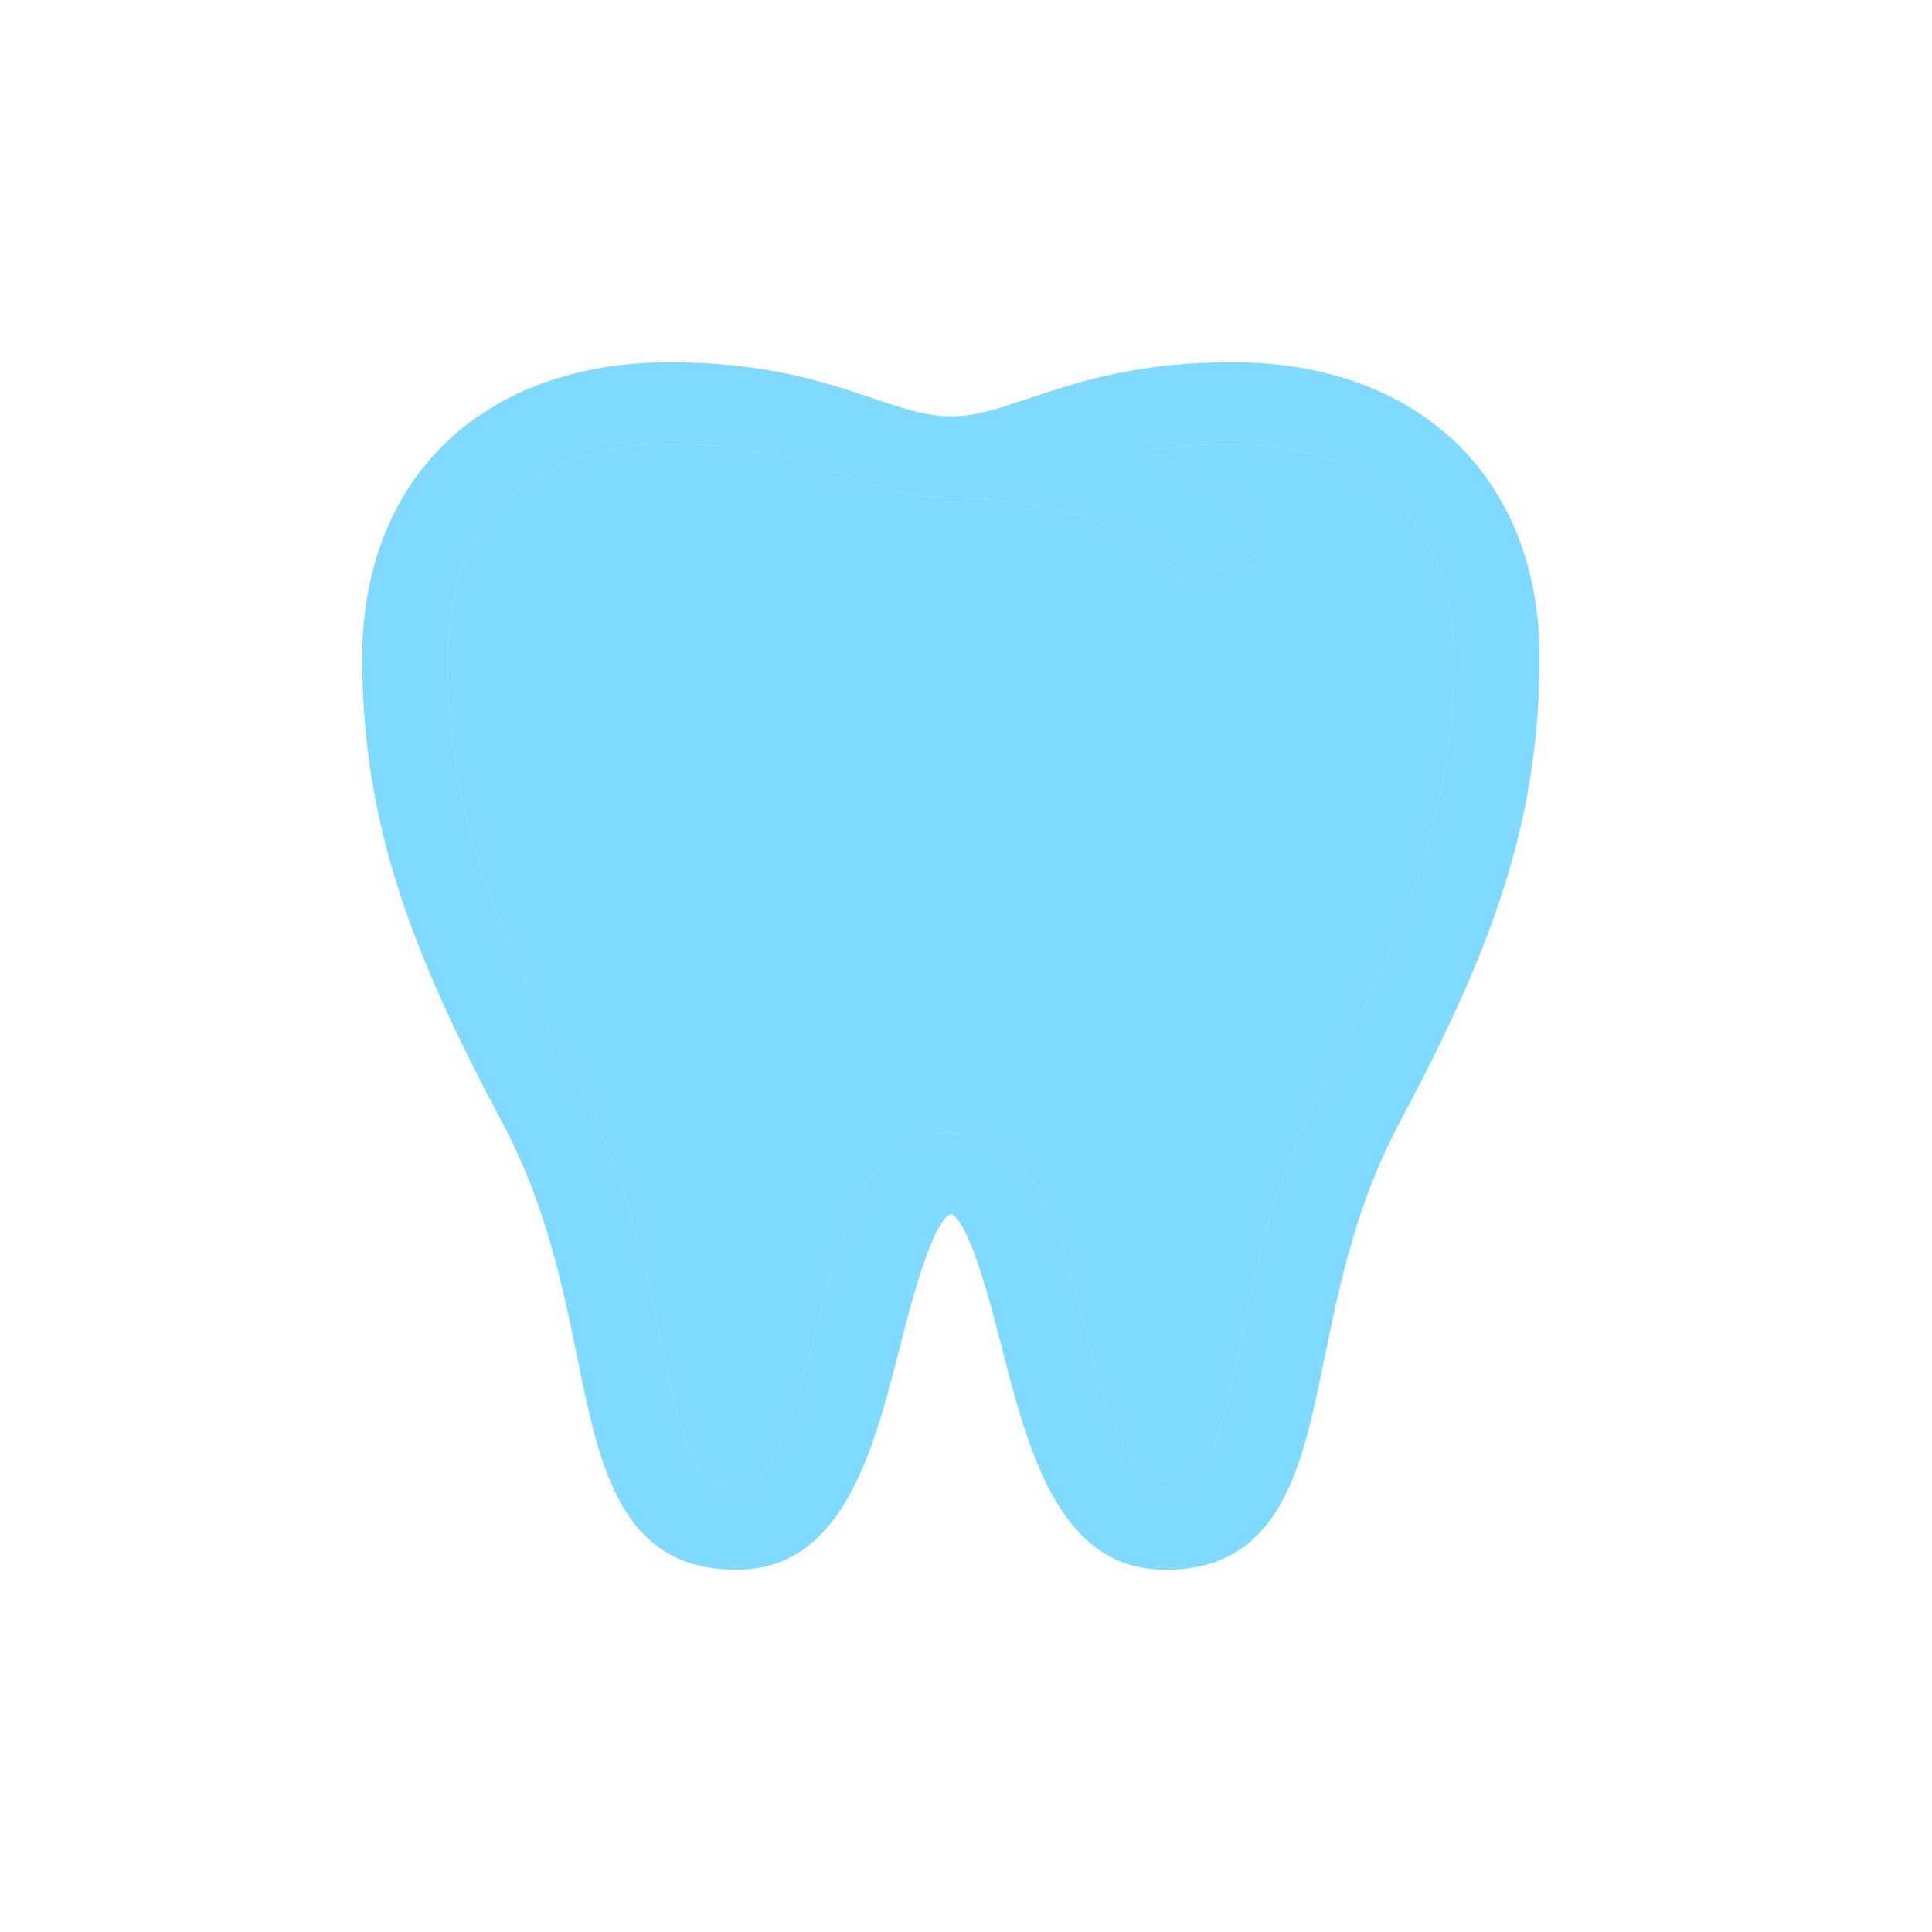 <svg width="64" height="64" viewBox="0 0 64 64" fill="none" xmlns="http://www.w3.org/2000/svg">
<path d="M24.402 52C20.562 52 19.871 48.618 19.138 45.045C18.645 42.634 18.087 39.901 16.641 37.191C13.703 31.671 12 27.383 12 21.787C12 15.842 15.996 12 22.18 12C25.372 12 27.339 12.663 28.919 13.197C29.91 13.535 30.692 13.792 31.519 13.792V16.498C31.513 16.498 31.508 16.498 31.502 16.498C30.202 16.495 29.125 16.135 27.981 15.752C27.978 15.751 27.975 15.75 27.972 15.749L27.971 15.748C26.518 15.26 24.871 14.706 22.171 14.706C17.574 14.706 14.829 17.354 14.829 21.787C14.829 26.86 16.352 30.689 19.163 35.965C20.782 39.002 21.409 42.057 21.912 44.51C21.913 44.515 21.915 44.521 21.916 44.526C22.683 48.278 23.079 49.294 24.398 49.294C25.698 49.294 26.473 46.273 27.053 44.008C27.062 43.974 27.071 43.94 27.08 43.905C27.884 40.764 28.716 37.515 31.503 37.507C31.506 37.507 31.51 37.507 31.514 37.507V40.212C30.889 40.407 30.173 43.204 29.829 44.548C28.944 48.041 27.929 52 24.402 52Z" fill="#80D9FF"/>
<path d="M38.6 52C35.071 52 34.058 48.04 33.162 44.546C32.818 43.204 32.098 40.408 31.488 40.212V37.507C31.493 37.507 31.498 37.507 31.503 37.507C34.291 37.518 35.123 40.766 35.922 43.905C35.922 43.907 35.923 43.909 35.923 43.911C36.507 46.184 37.304 49.294 38.603 49.294C39.903 49.294 40.313 48.28 41.086 44.526C41.588 42.071 42.214 39.013 43.837 35.965C46.648 30.687 48.169 26.865 48.169 21.787C48.169 17.354 45.426 14.706 40.829 14.706C39.872 14.701 38.917 14.781 37.975 14.944C39.62 15.61 41.12 16.66 41.845 18.316L39.229 19.361C38.197 17.014 33.288 16.498 31.557 16.498H31.502H31.486L31.474 13.792H31.524C32.334 13.792 33.107 13.524 34.083 13.197C35.67 12.665 37.644 12 40.822 12C47.006 12 51 15.842 51 21.787C51 27.381 49.299 31.671 46.361 37.191C44.917 39.896 44.356 42.635 43.864 45.045C43.131 48.621 42.438 52 38.6 52Z" fill="#80D9FF"/>
<path d="M31.519 16.498C31.513 16.498 31.508 16.498 31.502 16.498H31.486C30.194 16.492 29.121 16.133 27.981 15.752L27.972 15.749L27.971 15.748C26.518 15.26 24.871 14.706 22.171 14.706C17.574 14.706 14.829 17.354 14.829 21.787C14.829 26.86 16.352 30.689 19.163 35.965C20.782 39.002 21.409 42.057 21.912 44.51L21.916 44.526C22.683 48.278 23.079 49.294 24.398 49.294C25.698 49.294 26.473 46.273 27.053 44.008L27.08 43.905C27.883 40.77 28.714 37.526 31.488 37.507C31.493 37.507 31.498 37.507 31.503 37.507C31.506 37.507 31.51 37.507 31.514 37.507C34.294 37.526 35.124 40.77 35.922 43.905L35.923 43.911C36.507 46.184 37.304 49.294 38.603 49.294C39.903 49.294 40.313 48.28 41.086 44.526C41.588 42.071 42.214 39.013 43.837 35.965C46.648 30.687 48.169 26.865 48.169 21.787C48.169 17.354 45.426 14.706 40.829 14.706C39.872 14.701 38.917 14.781 37.975 14.944C39.62 15.61 41.12 16.66 41.845 18.316L39.229 19.361C38.197 17.014 33.288 16.498 31.557 16.498L31.519 16.498Z" fill="#80D9FF"/>
</svg>
